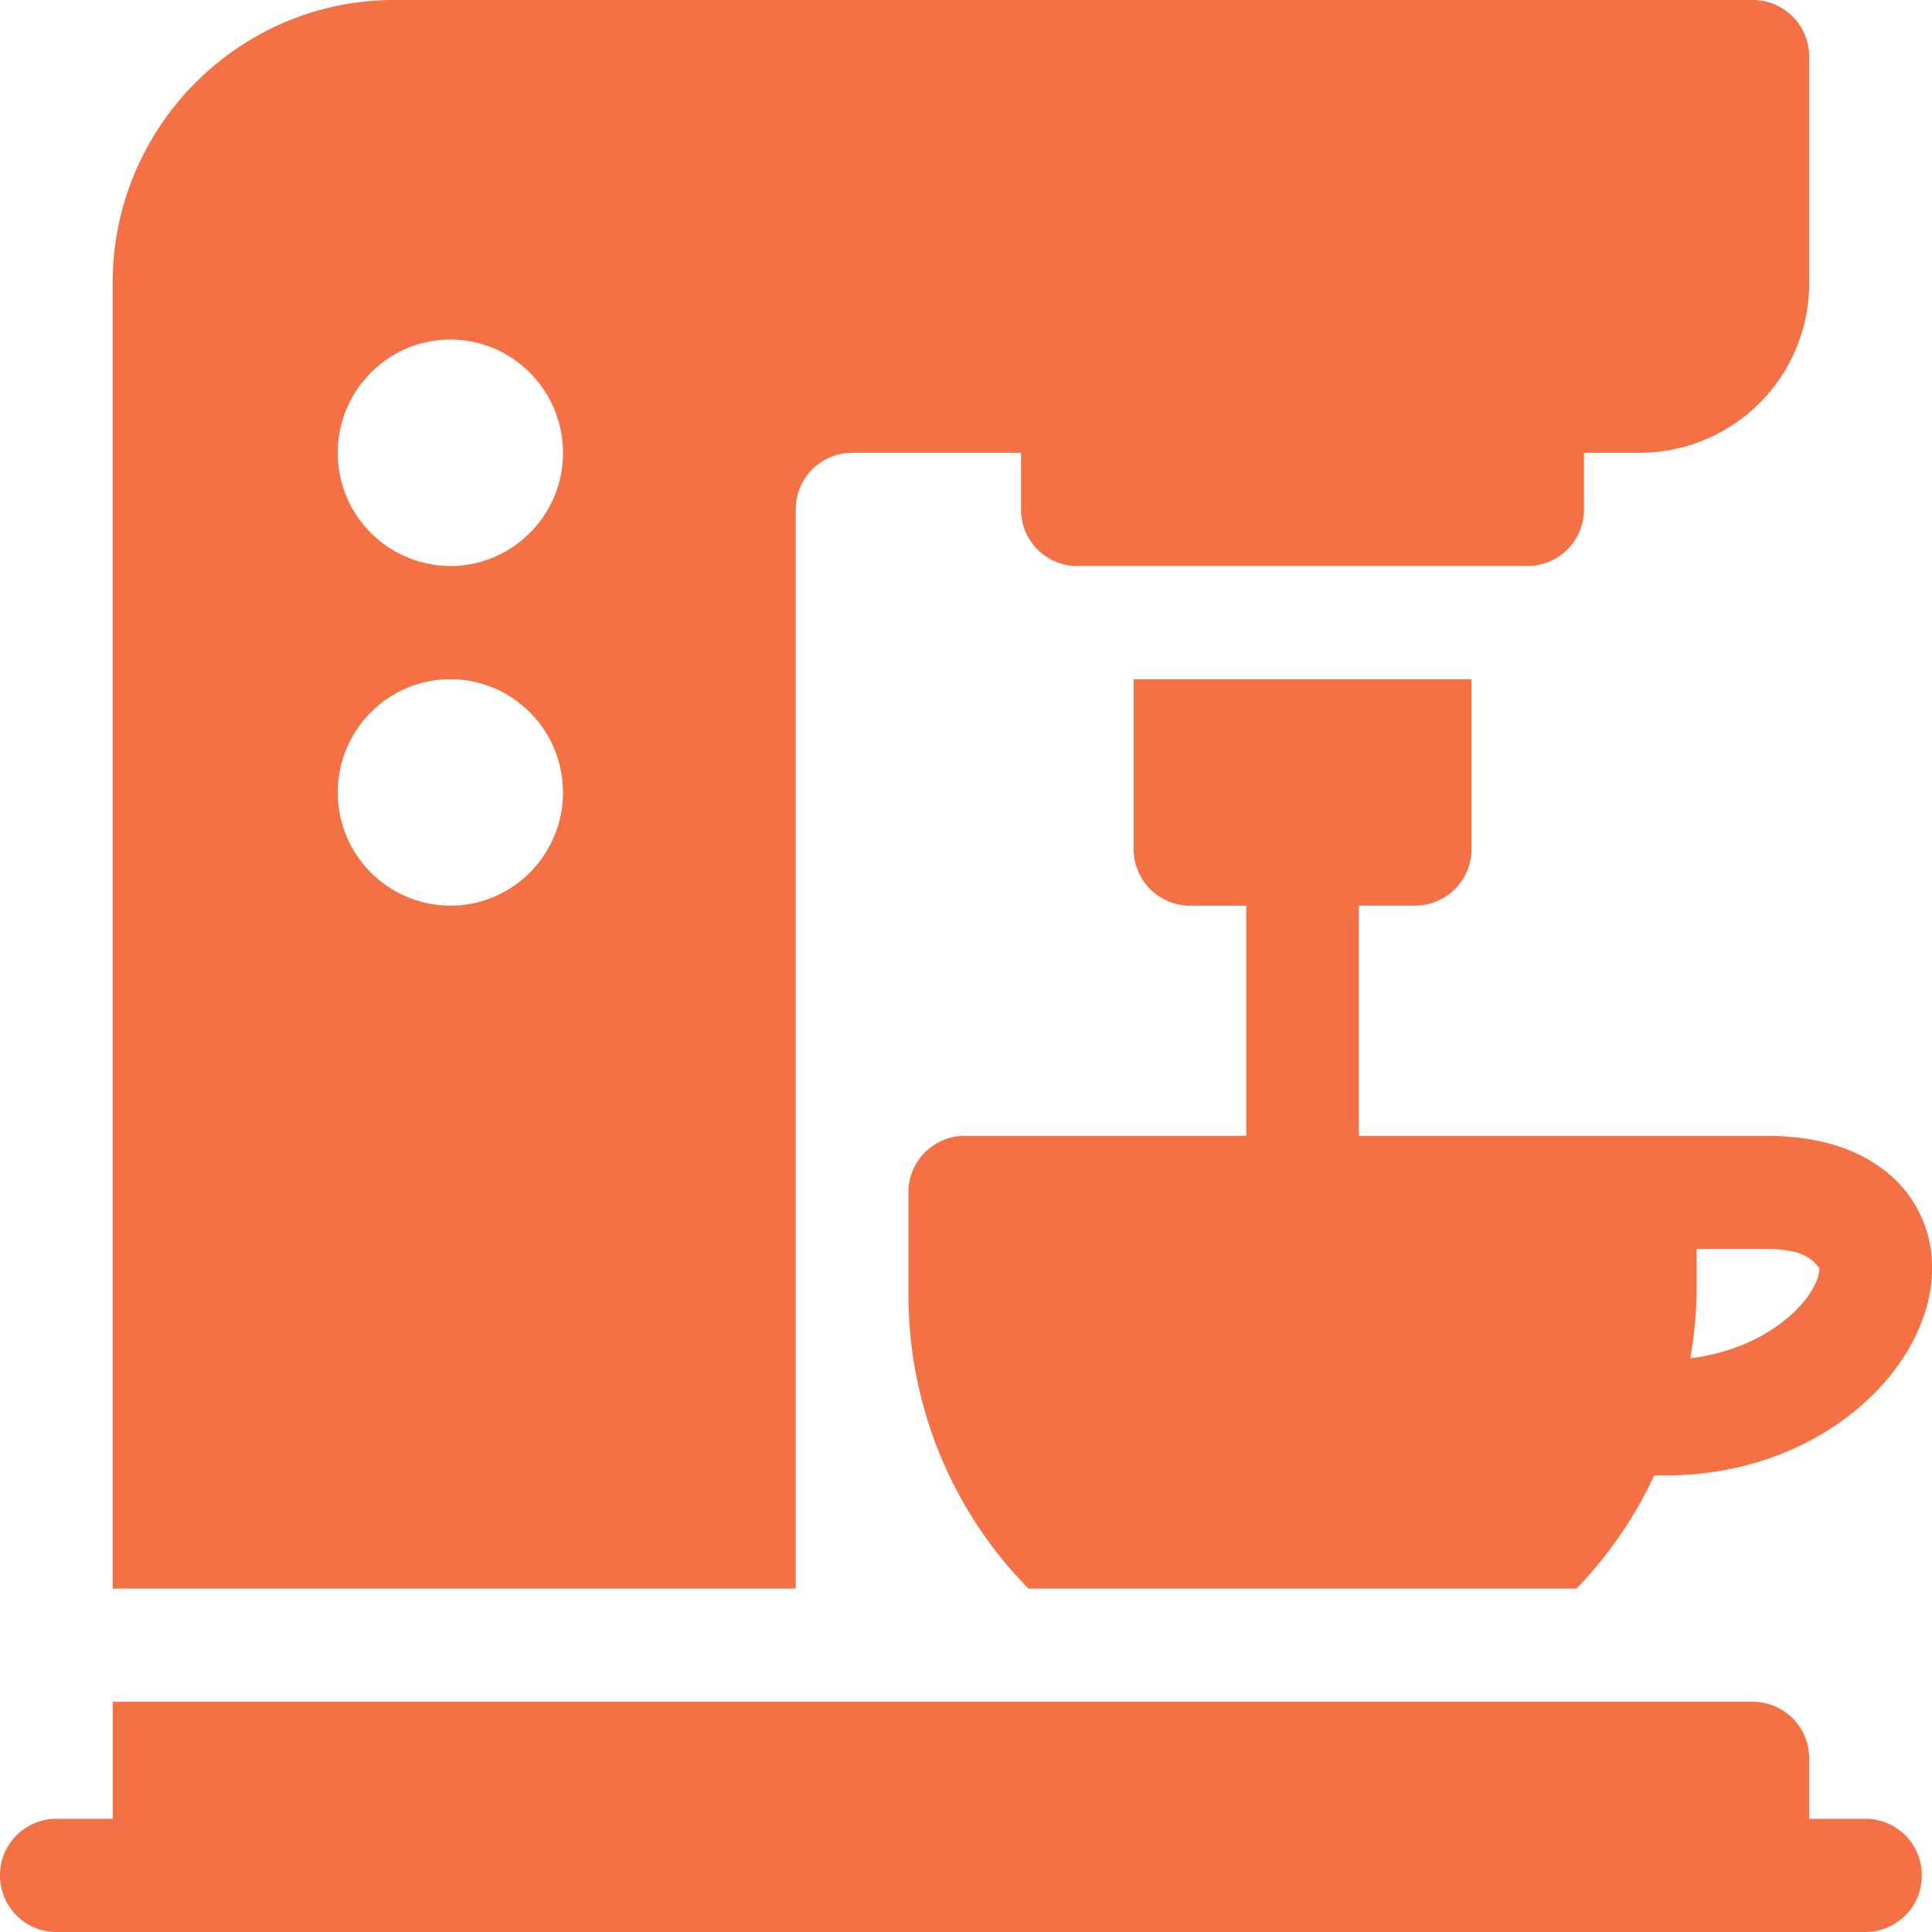 <svg width="30" height="30" viewBox="0 0 30 30" fill="none" xmlns="http://www.w3.org/2000/svg"><path d="M29.248 18.163c-.455-.35-1.072-.526-1.832-.526H21.1v-3.575h.875a.876.876 0 0 0 .874-.878v-2.637h-5.246v2.637c0 .485.391.879.875.879h.874v3.574H14.98a.876.876 0 0 0-.874.879v1.58c0 1.795.722 3.414 1.865 4.572h8.508a6.455 6.455 0 0 0 1.208-1.758h.178c2.438 0 4.136-1.695 4.136-3.216a1.89 1.89 0 0 0-.752-1.531zm-3.002 2.928a6.5 6.5 0 0 0 .099-.994v-.703h1.072c.5 0 .705.116.834.3 0 .396-.703 1.239-2.005 1.397z" fill="#F47146"/><path d="M27.22 0H6.12C3.71 0 1.749 1.972 1.749 4.395v20.273h10.607V7.91c0-.485.392-.879.875-.879h2.623v.88c0 .485.391.878.874.878h6.994a.877.877 0 0 0 .874-.879v-.879h.875a2.633 2.633 0 0 0 2.622-2.636V.879A.876.876 0 0 0 27.22 0zM6.993 14.063a1.755 1.755 0 0 1-1.748-1.758c0-.97.784-1.758 1.748-1.758s1.749.789 1.749 1.758-.785 1.758-1.749 1.758zm0-5.274a1.755 1.755 0 0 1-1.748-1.758c0-.969.784-1.758 1.748-1.758s1.749.79 1.749 1.758c0 .97-.785 1.758-1.749 1.758zm21.975 19.453h-.875v-.937a.876.876 0 0 0-.874-.88H1.75v1.817H.874a.876.876 0 0 0-.874.88c0 .485.391.878.874.878h28.094a.876.876 0 0 0 .874-.879.876.876 0 0 0-.874-.879z" fill="#F47146"/></svg>